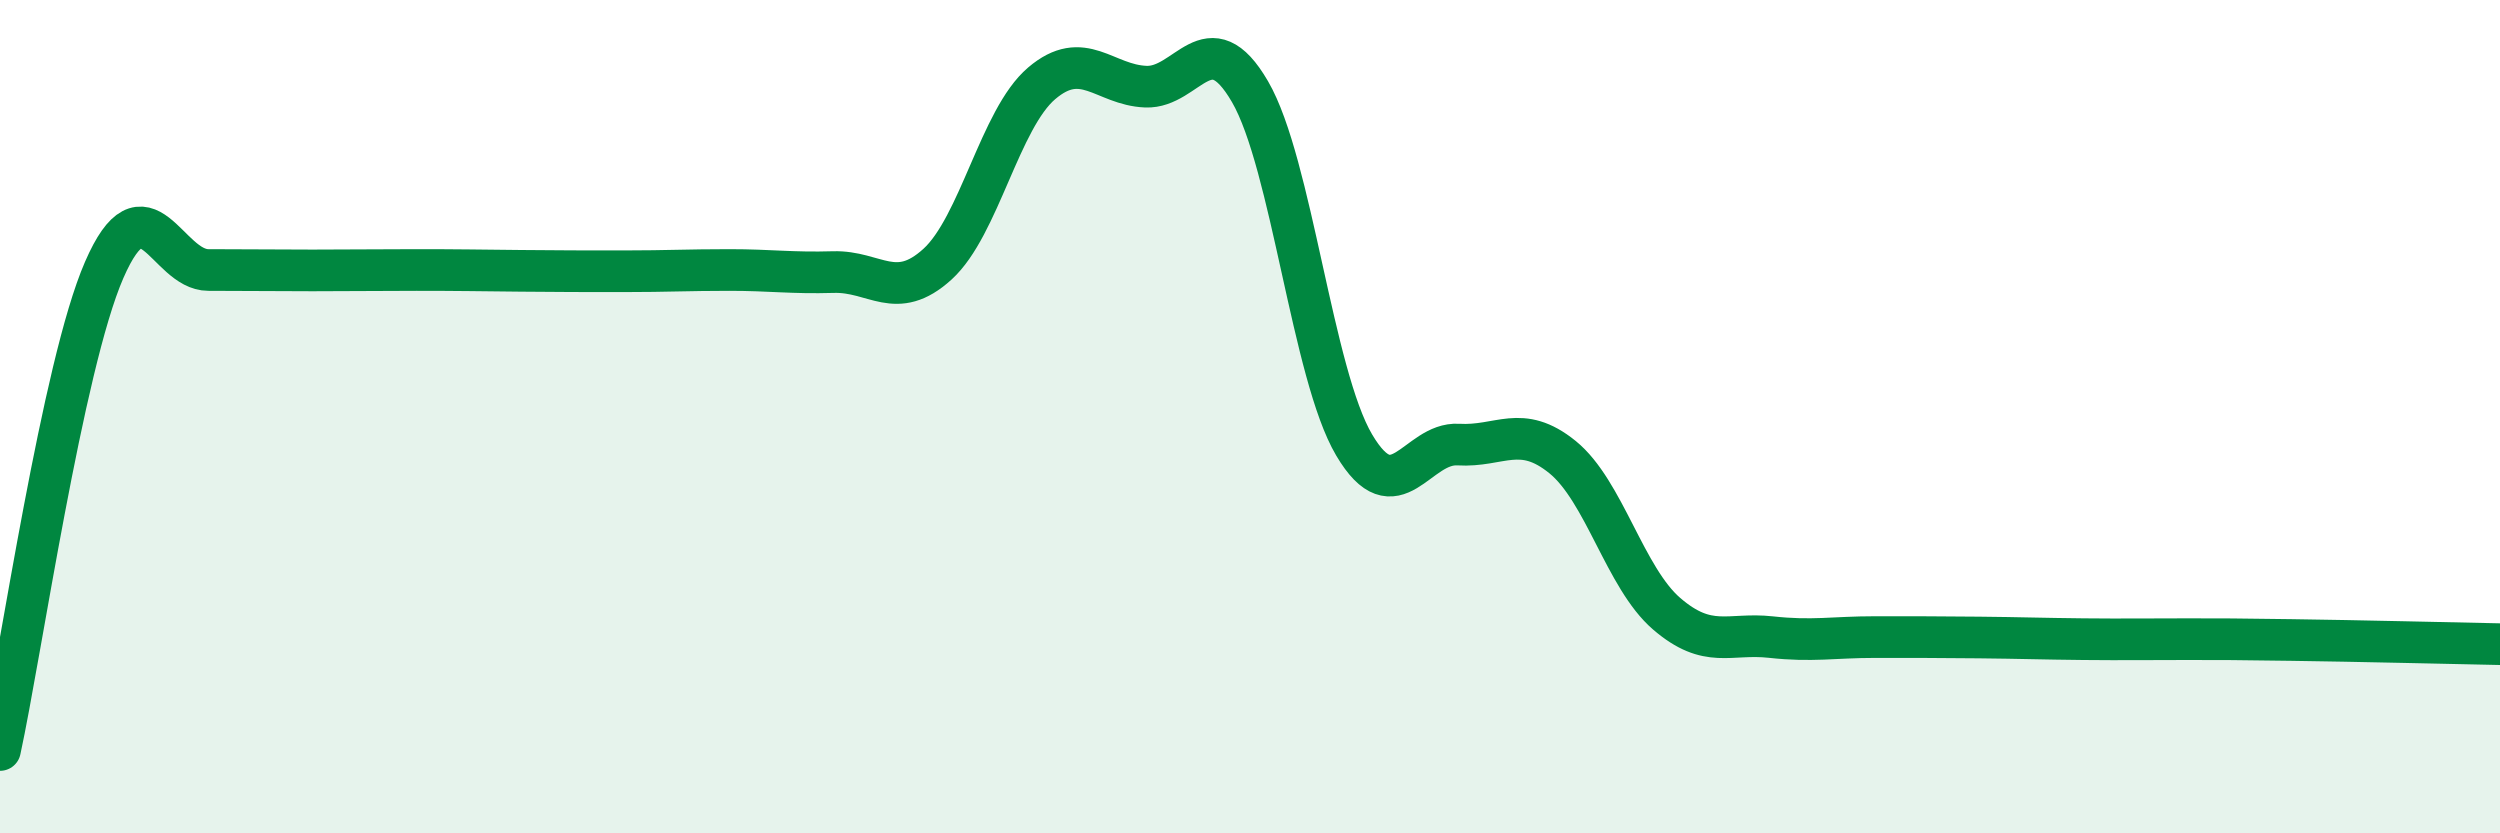 
    <svg width="60" height="20" viewBox="0 0 60 20" xmlns="http://www.w3.org/2000/svg">
      <path
        d="M 0,18 C 0.5,15.7 1.5,8.78 2.5,6.48 C 3.5,4.18 4,6.48 5,6.48 C 6,6.48 6.5,6.49 7.5,6.49 C 8.5,6.49 9,6.48 10,6.48 C 11,6.48 11.5,6.49 12.5,6.5 C 13.5,6.51 14,6.51 15,6.51 C 16,6.51 16.5,6.48 17.5,6.48 C 18.5,6.48 19,6.56 20,6.53 C 21,6.5 21.5,7.25 22.5,6.34 C 23.5,5.43 24,2.85 25,2 C 26,1.15 26.5,2.04 27.5,2.08 C 28.5,2.12 29,0.48 30,2.2 C 31,3.92 31.5,8.99 32.5,10.68 C 33.5,12.37 34,10.61 35,10.67 C 36,10.73 36.5,10.16 37.5,10.97 C 38.5,11.78 39,13.87 40,14.73 C 41,15.59 41.5,15.18 42.5,15.29 C 43.5,15.4 44,15.29 45,15.29 C 46,15.29 46.5,15.29 47.5,15.3 C 48.5,15.31 49,15.33 50,15.34 C 51,15.35 51.5,15.34 52.5,15.34 C 53.5,15.34 53.5,15.34 55,15.36 C 56.5,15.38 59,15.44 60,15.46L60 20L0 20Z"
        fill="#008740"
        opacity="0.1"
        stroke-linecap="round"
        stroke-linejoin="round"
      />
      <path
        d="M 0,18 C 0.5,15.7 1.5,8.78 2.5,6.48 C 3.5,4.18 4,6.48 5,6.48 C 6,6.48 6.5,6.49 7.5,6.49 C 8.5,6.49 9,6.48 10,6.48 C 11,6.48 11.5,6.49 12.5,6.5 C 13.5,6.51 14,6.51 15,6.51 C 16,6.51 16.5,6.48 17.5,6.48 C 18.5,6.48 19,6.56 20,6.53 C 21,6.5 21.5,7.25 22.5,6.34 C 23.5,5.43 24,2.85 25,2 C 26,1.15 26.5,2.04 27.5,2.08 C 28.5,2.12 29,0.48 30,2.2 C 31,3.92 31.5,8.99 32.5,10.68 C 33.5,12.37 34,10.61 35,10.67 C 36,10.73 36.5,10.16 37.5,10.97 C 38.5,11.78 39,13.87 40,14.73 C 41,15.59 41.5,15.18 42.5,15.29 C 43.5,15.4 44,15.29 45,15.29 C 46,15.29 46.5,15.29 47.5,15.3 C 48.5,15.31 49,15.33 50,15.34 C 51,15.35 51.5,15.34 52.5,15.34 C 53.5,15.34 53.5,15.34 55,15.36 C 56.5,15.38 59,15.44 60,15.46"
        stroke="#008740"
        stroke-width="1"
        fill="none"
        stroke-linecap="round"
        stroke-linejoin="round"
      />
    </svg>
  